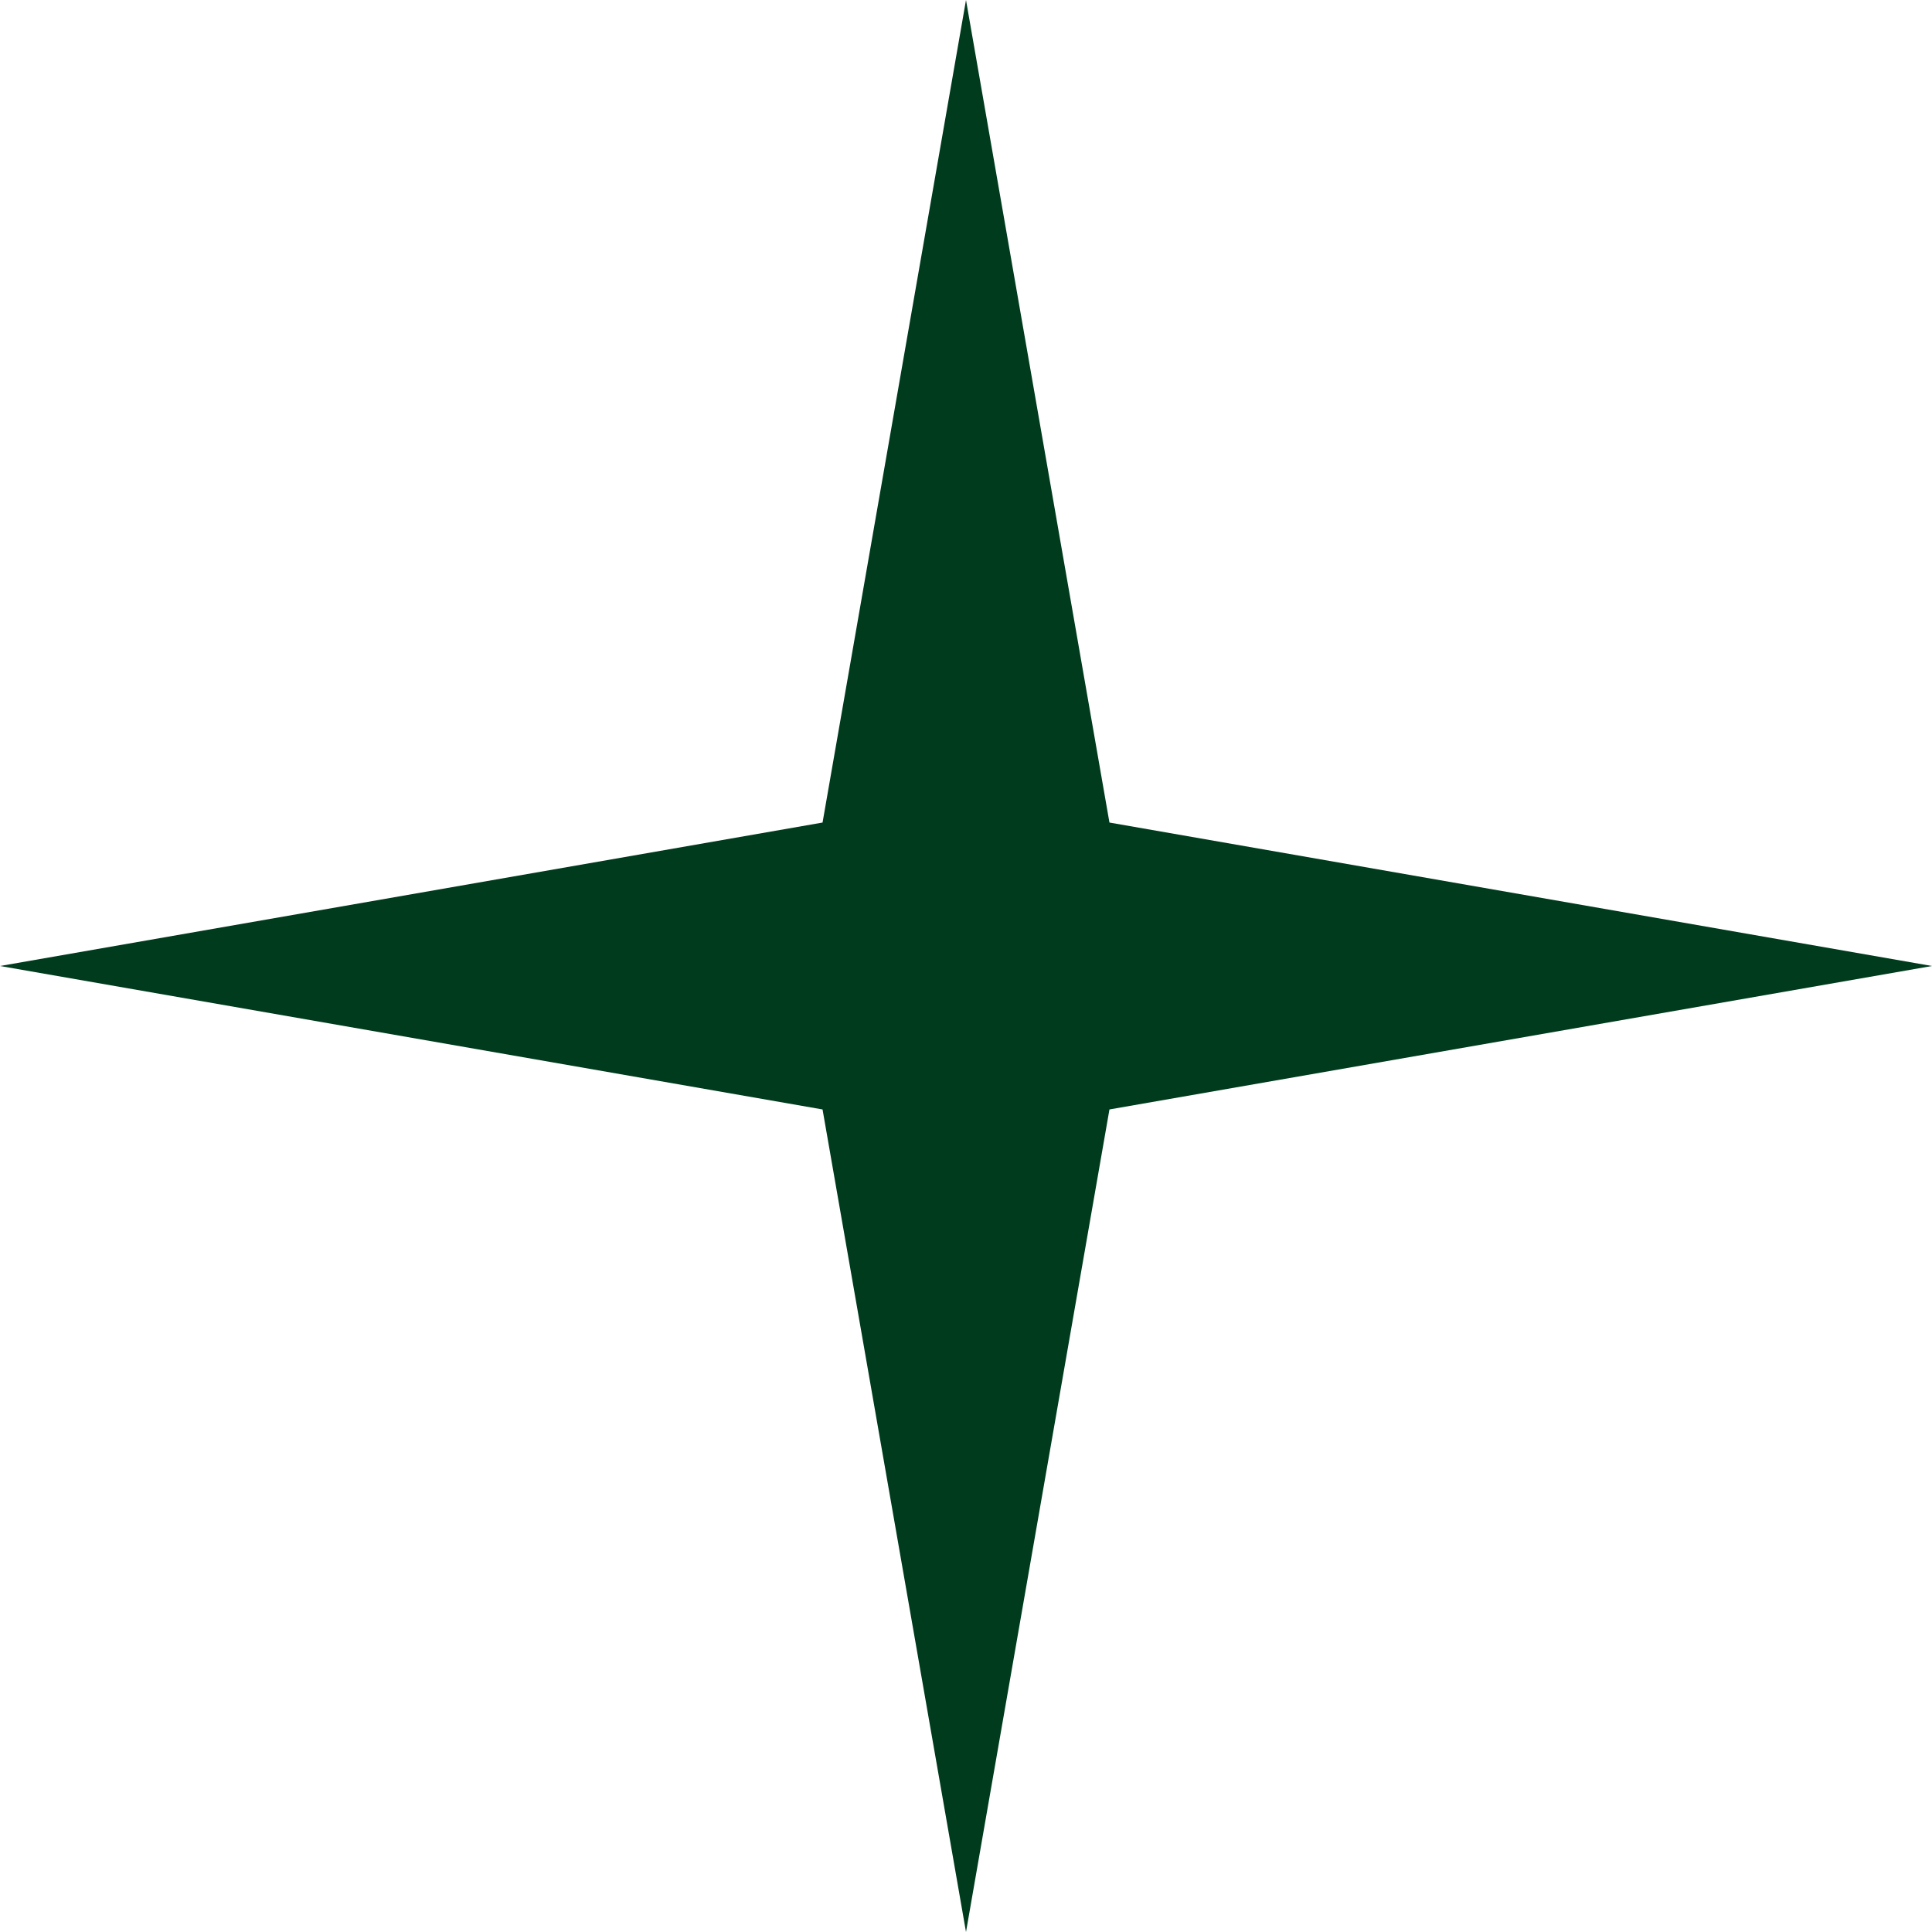 <svg width="16" height="16" viewBox="0 0 16 16" fill="none" xmlns="http://www.w3.org/2000/svg">
<path d="M8 0L9.188 6.812L16 8L9.188 9.188L8 16L6.812 9.188L0 8L6.812 6.812L8 0Z" fill="#003B1D"/>
</svg>
